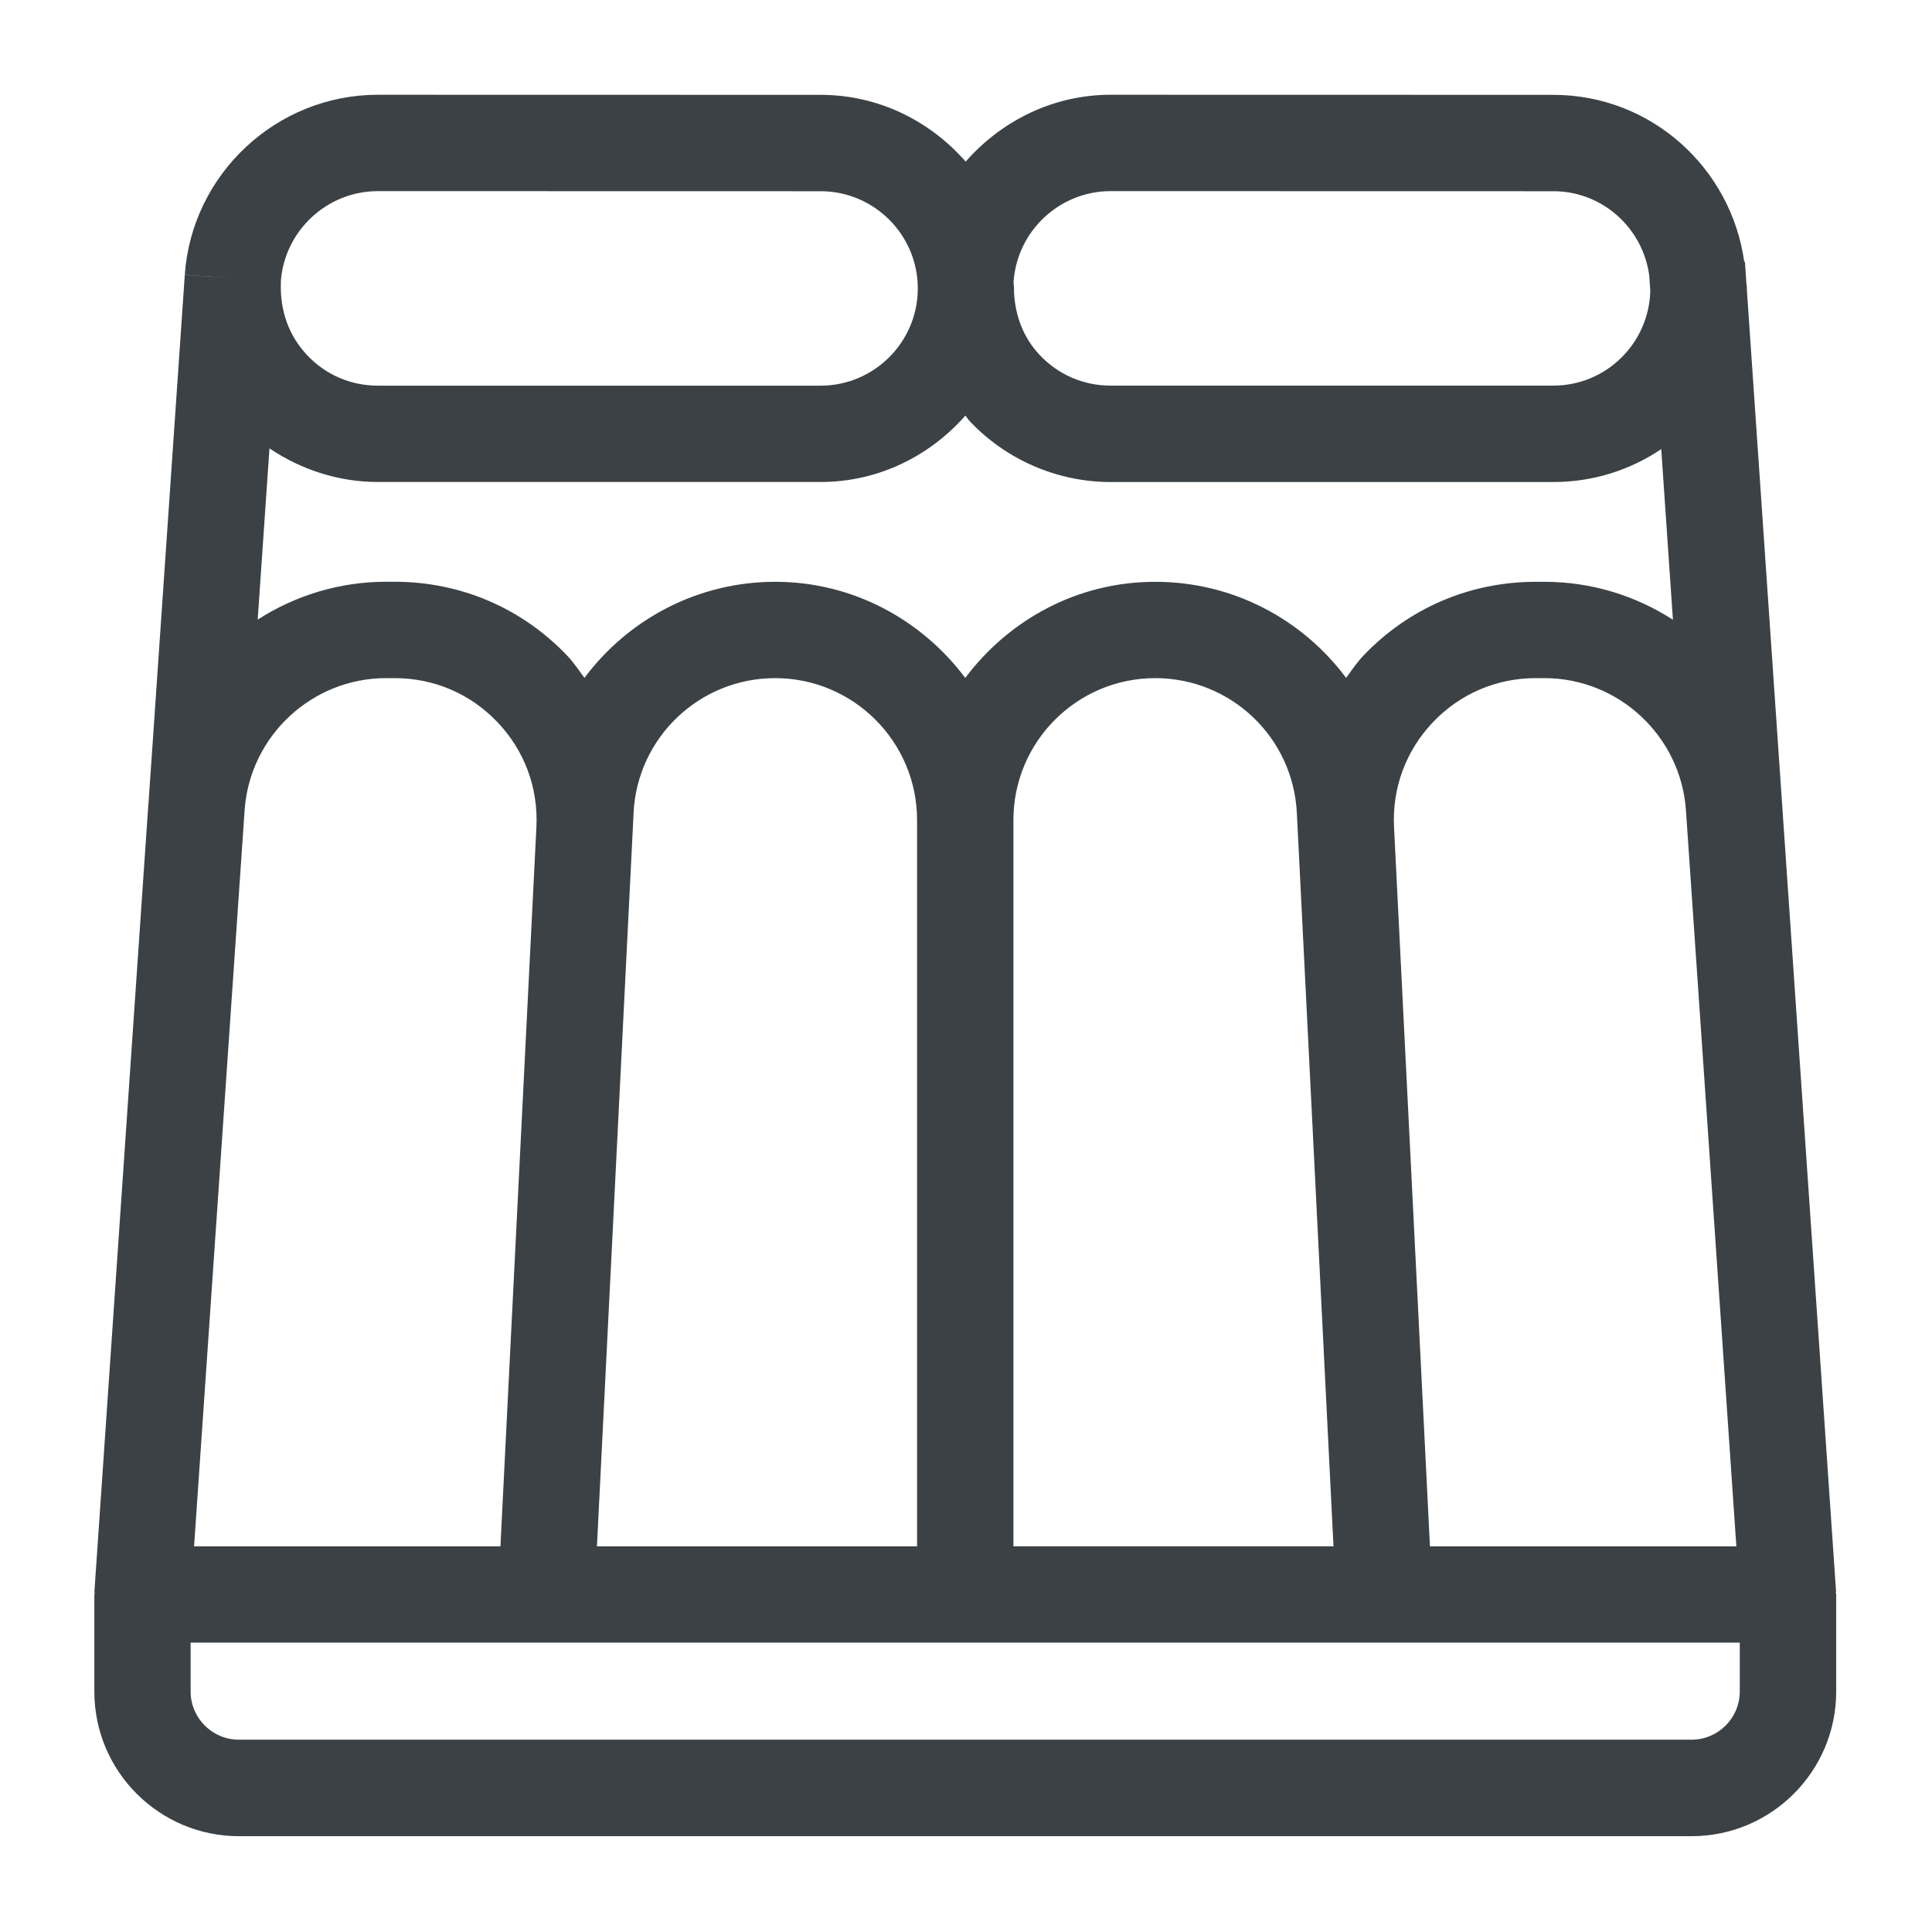 <svg width="42" height="42" viewBox="0 0 42 42" fill="none" xmlns="http://www.w3.org/2000/svg">
<path d="M39.908 34.626C39.908 34.615 39.914 34.603 39.914 34.591L37.975 6.294L37.977 6.27C37.977 6.226 37.965 6.185 37.964 6.142L37.933 5.689H37.918C37.632 3.647 35.892 2.063 33.771 2.062L24.145 2.06H24.144C22.893 2.06 21.769 2.629 20.993 3.513C20.221 2.632 19.101 2.062 17.841 2.062L8.216 2.06H8.215C6.014 2.06 4.171 3.779 4.017 5.974L5.062 6.048L4.017 5.977L3.229 17.454L3.226 17.472L2.053 34.593C2.053 34.605 2.058 34.616 2.058 34.629C2.058 34.641 2.051 34.652 2.051 34.665V36.775C2.051 38.507 3.461 39.917 5.193 39.917H36.775C38.507 39.917 39.917 38.507 39.917 36.775V34.665C39.917 34.653 39.909 34.641 39.909 34.629L39.908 34.626ZM20.987 9.035C21.017 9.068 21.037 9.108 21.067 9.141C21.86 9.991 22.982 10.479 24.144 10.479H33.77C34.637 10.479 35.443 10.215 36.114 9.764L36.368 13.473C35.56 12.951 34.6 12.648 33.576 12.648H33.386C31.955 12.648 30.622 13.219 29.635 14.257C29.493 14.406 29.384 14.574 29.263 14.736C28.317 13.467 26.811 12.648 25.114 12.648C23.417 12.648 21.929 13.477 20.984 14.737C20.038 13.477 18.547 12.648 16.853 12.648C15.16 12.648 13.652 13.468 12.706 14.736C12.584 14.574 12.475 14.406 12.334 14.257C11.347 13.219 10.014 12.647 8.582 12.647H8.393C7.37 12.647 6.411 12.95 5.602 13.47L5.858 9.747C6.549 10.214 7.369 10.478 8.215 10.478H17.84C19.098 10.478 20.215 9.912 20.987 9.034V9.035ZM5.319 17.596C5.438 15.995 6.784 14.742 8.392 14.742H8.581C9.434 14.742 10.228 15.082 10.815 15.7C11.403 16.318 11.703 17.127 11.661 17.979L10.879 33.617H4.219L5.319 17.597V17.596ZM13.773 17.671C13.855 16.029 15.208 14.742 16.852 14.742C18.552 14.742 19.936 16.125 19.936 17.825V33.617H12.977L13.774 17.671H13.773ZM22.031 17.825C22.031 16.125 23.413 14.742 25.113 14.742C26.758 14.742 28.111 16.029 28.192 17.671L28.213 18.082L28.989 33.616H22.031V17.824V17.825ZM31.086 33.617L30.305 17.978C30.263 17.127 30.564 16.318 31.151 15.7C31.74 15.082 32.533 14.742 33.385 14.742H33.575C35.19 14.742 36.54 16.004 36.651 17.615L37.554 30.797L37.747 33.617H31.086V33.617ZM22.035 6.12C22.112 5.018 23.038 4.155 24.143 4.155L33.769 4.157C34.84 4.157 35.719 4.963 35.854 5.998L35.876 6.322C35.848 7.463 34.916 8.383 33.768 8.383H24.142C23.55 8.383 23.002 8.144 22.596 7.711C22.246 7.336 22.06 6.857 22.042 6.305C22.042 6.293 22.045 6.282 22.045 6.27C22.045 6.234 22.036 6.202 22.035 6.166C22.035 6.15 22.032 6.136 22.033 6.12H22.035ZM6.105 6.12C6.183 5.018 7.109 4.155 8.214 4.155L17.839 4.157C19.004 4.157 19.952 5.105 19.952 6.271C19.952 7.436 19.004 8.384 17.838 8.384H8.215C7.622 8.384 7.073 8.146 6.669 7.712C6.281 7.296 6.082 6.759 6.106 6.129V6.121L6.105 6.12ZM37.821 36.772C37.821 37.349 37.351 37.819 36.774 37.819H5.192C4.615 37.819 4.144 37.349 4.144 36.772V35.709H37.821V36.772Z" fill="#3C4145"/>
</svg>
